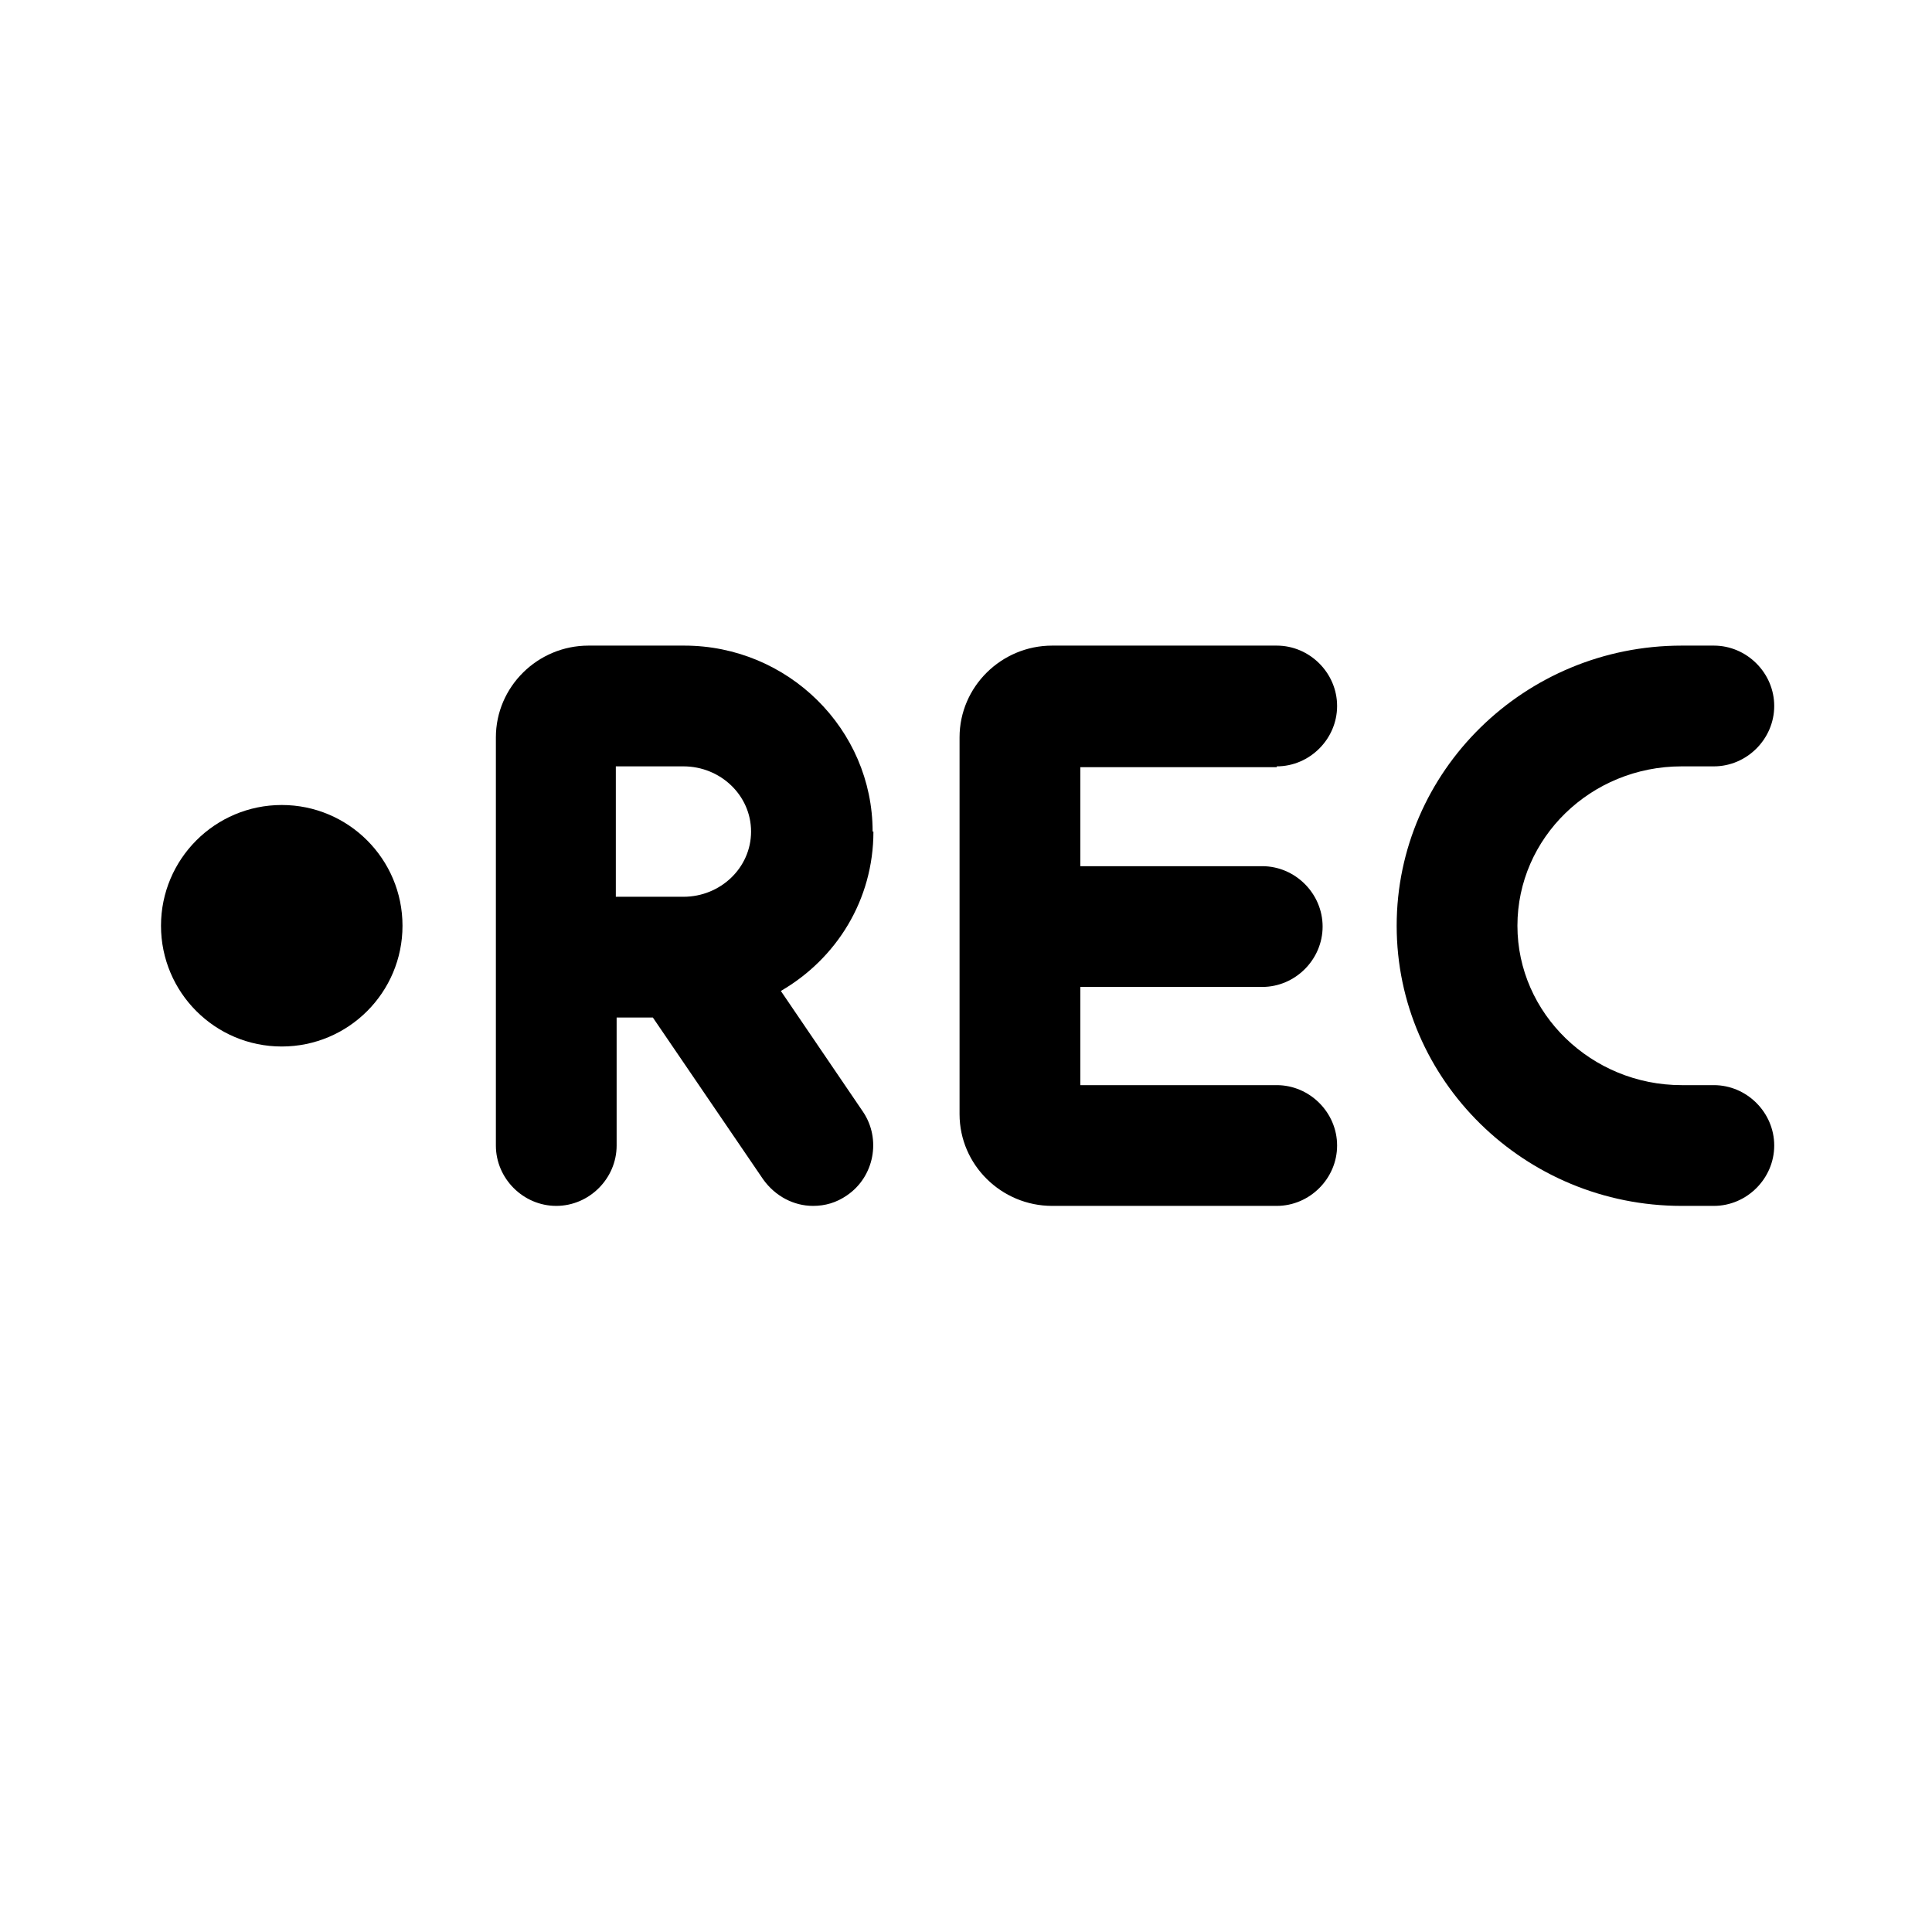 <?xml version="1.0" encoding="UTF-8"?><svg id="Icons" xmlns="http://www.w3.org/2000/svg" viewBox="0 0 24 24"><path d="M10.84,10.33c0-1.27-1.05-2.31-2.34-2.31h-1.19c-.63,0-1.15,.51-1.15,1.14v5.07c0,.41,.34,.75,.75,.75s.75-.34,.75-.75v-1.59h.45l1.37,2.01c.15,.21,.38,.33,.62,.33,.15,0,.29-.04,.42-.13,.34-.23,.43-.7,.2-1.04l-1.02-1.5c.69-.4,1.15-1.13,1.15-1.98Zm-3.19-.81h.84c.46,0,.84,.36,.84,.81s-.38,.81-.84,.81h-.84v-1.62Z"/><path d="M15.86,9.52c.41,0,.75-.34,.75-.75s-.34-.75-.75-.75h-2.79c-.63,0-1.15,.51-1.15,1.14v4.68c0,.63,.52,1.14,1.15,1.14h2.79c.41,0,.75-.34,.75-.75s-.34-.75-.75-.75h-2.44v-1.22h2.26c.41,0,.75-.34,.75-.75s-.34-.75-.75-.75h-2.26v-1.23h2.44Z"/><path d="M20.89,9.52h.4c.41,0,.75-.34,.75-.75s-.34-.75-.75-.75h-.4c-1.95,0-3.54,1.56-3.54,3.48s1.59,3.48,3.54,3.48h.4c.41,0,.75-.34,.75-.75s-.34-.75-.75-.75h-.4c-1.12,0-2.04-.89-2.04-1.98s.91-1.98,2.04-1.98Z"/><circle cx="3.5" cy="11.5" r="1.5"/></svg>